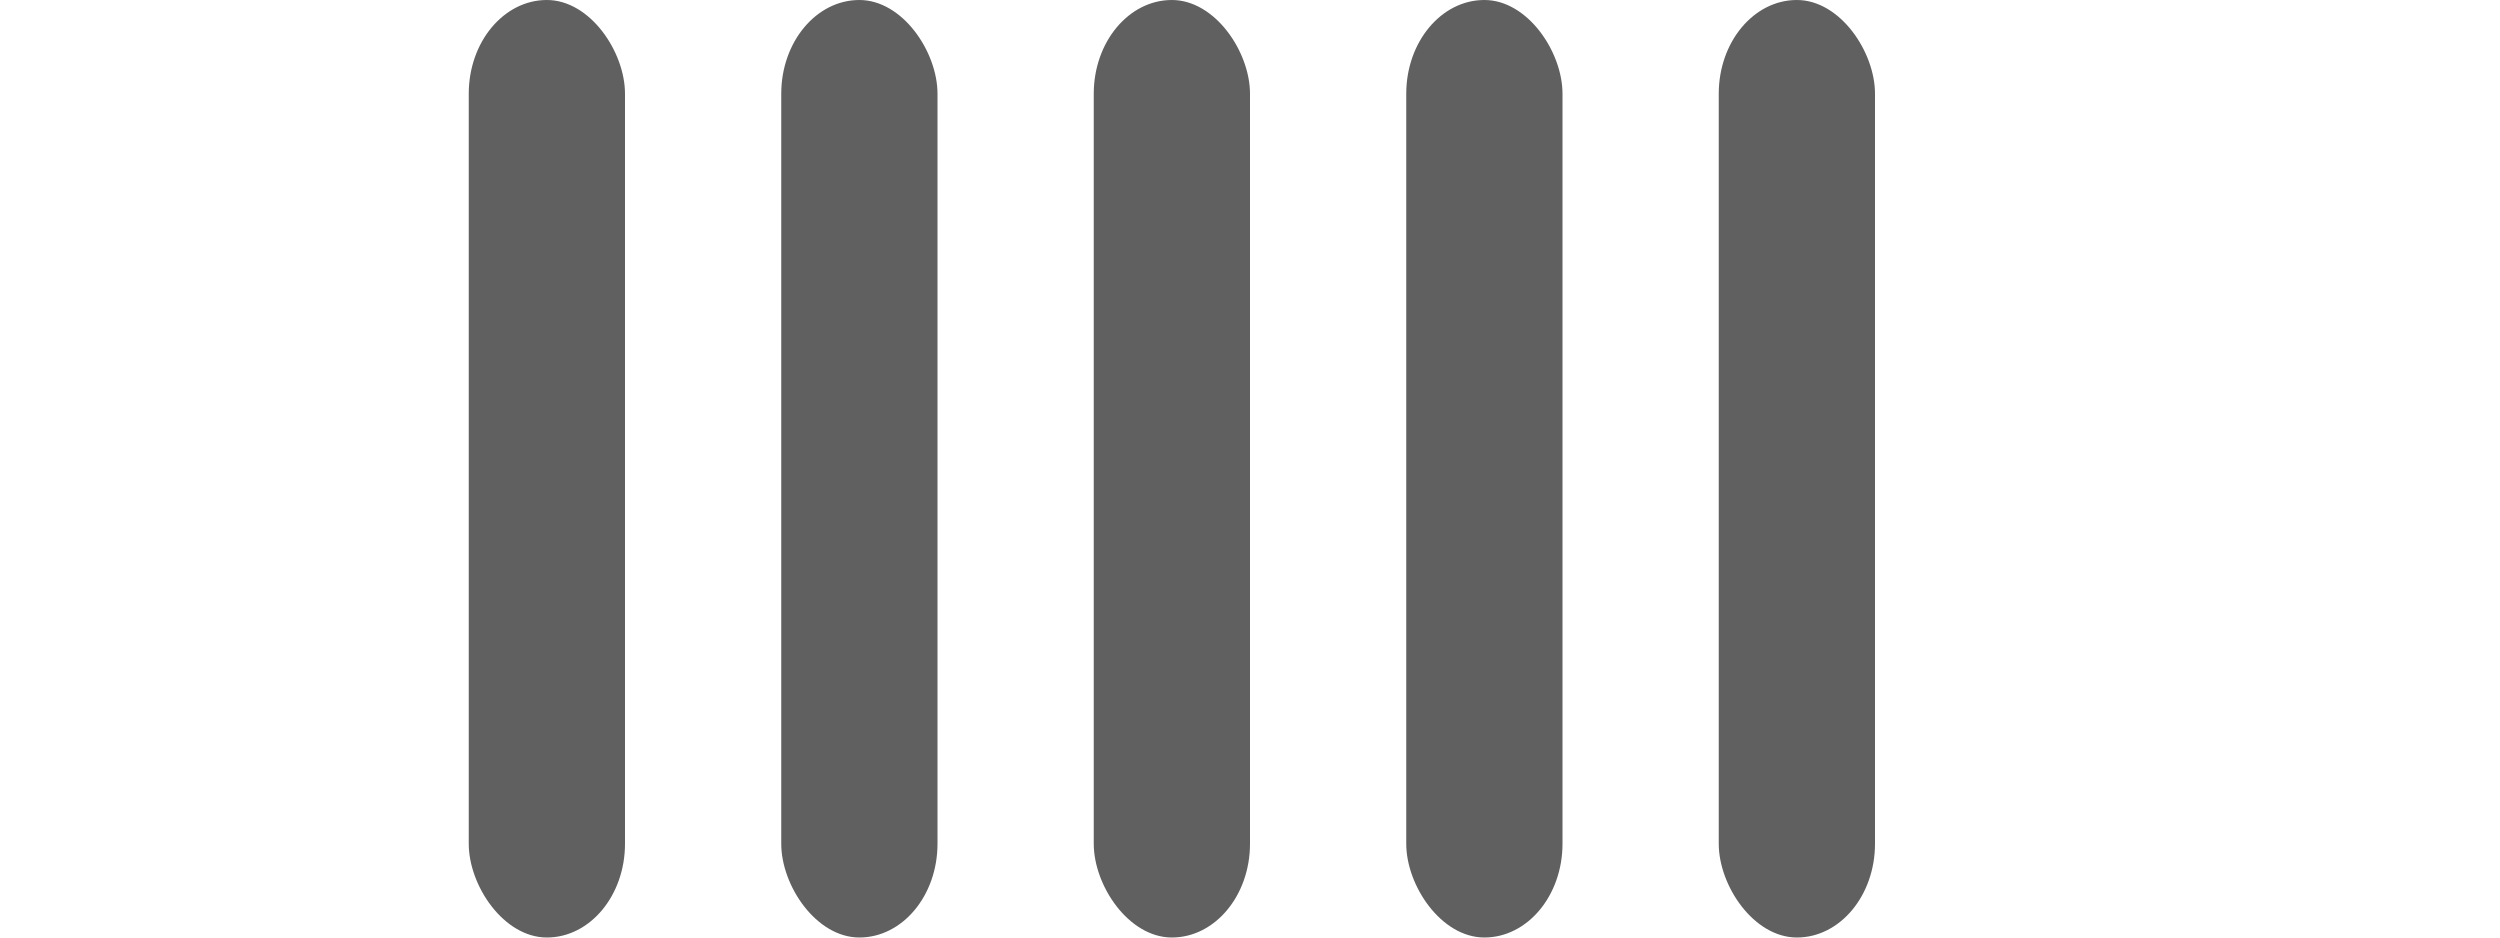 <svg width="80" height="30" viewBox="0 0 100 60" version="1.1" id="Layer_1" xmlns="http://www.w3.org/2000/svg" xmlns:xlink="http://www.w3.org/1999/xlink" x="0px" y="0px"
	   enable-background="new 0 0 719.074 195.73" xml:space="preserve" fill="#606060">
  <rect x="0" y="0" width="10" height="60" rx="6">
    <animate attributeType="CSS"
             attributeName="height"
             values="60;20;60;"
             begin='0s'
             dur="1s"
             repeatCount="indefinite" />
    <animate attributeType="CSS"
             attributeName="y"
             begin='0s'
             values="0;20;0;"
             dur="1s"
             repeatCount="indefinite" />
  </rect>
  <rect x="20" y="0" width="10" height="60" rx="6">
    <animate attributeType="CSS"
             attributeName="height"
             values="60;20;60"
             begin='0.2s'
             dur="1s"
             repeatCount="indefinite" />
    <animate attributeType="CSS"
             attributeName="y"
             values="0;20;0"
             begin='0.2s'
             dur="1s"
             repeatCount="indefinite" />
  </rect>
  <rect x="40" y="0" width="10" height="60" rx="6">
    <animate attributeType="CSS"
             attributeName="height"
             values="60;20;60"
             begin='0.4s'
             dur="1s"
             repeatCount="indefinite" />
    <animate attributeType="CSS"
             attributeName="y"
             values="0;20;0"
             begin='0.4s'
             dur="1s"
             repeatCount="indefinite" />
  </rect>
  <rect x="60" y="0" width="10" height="60" rx="6">
    <animate attributeType="CSS"
             attributeName="height"
             values="60;20;60"
             begin='0.6s'
             dur="1s"
             repeatCount="indefinite" />
    <animate attributeType="CSS"
             attributeName="y"
             values="0;20;0"
             begin='0.6s'
             dur="1s"
             repeatCount="indefinite" />
  </rect>
  <rect x="80" y="0" width="10" height="60" rx="6">
    <animate attributeType="CSS"
             attributeName="height"
             values="60;20;60"
             begin='0.8s'
             dur="1s"
             repeatCount="indefinite" />
    <animate attributeType="CSS"
             attributeName="y"
             values="0;20;0"
             begin='0.8s'
             dur="1s"
             repeatCount="indefinite" />
  </rect>
</svg>